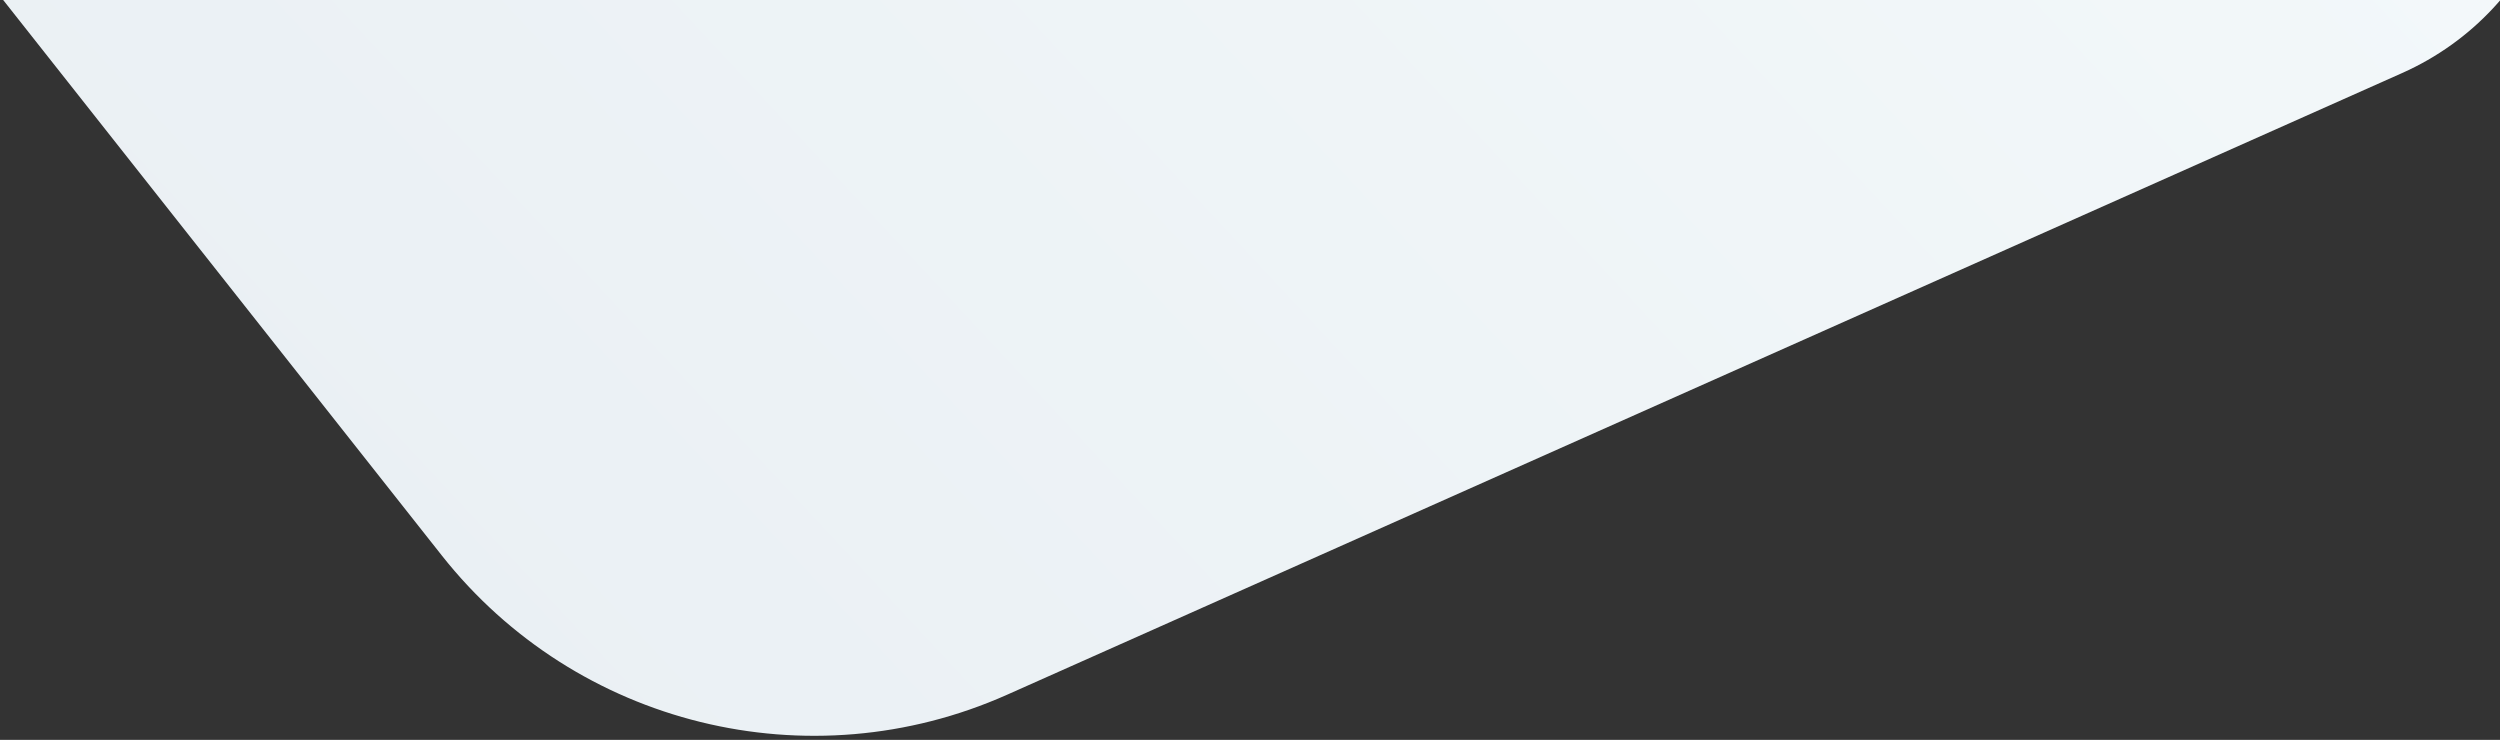 <?xml version="1.0" encoding="UTF-8"?> <svg xmlns="http://www.w3.org/2000/svg" width="517" height="153" viewBox="0 0 517 153"><rect x="0" y="0" width="517" height="153" fill="#333333" stroke="none"/><defs><linearGradient id="shape-header-bg-2-a" x1="33.968%" x2="50%" y1="92.527%" y2="0%"><stop offset="0%" stop-color="#F3F8FA"></stop><stop offset="100%" stop-color="#EAF0F4"></stop></linearGradient></defs><path fill="url(#shape-header-bg-2-a)" fill-rule="evenodd" d="M1060.529,192.164 L922.178,476.072 L922.178,476.072 C908.145,504.867 920.113,539.586 948.909,553.618 C961.977,559.987 976.96,561.215 990.891,557.061 L1400.307,434.974 L1400.307,434.974 C1430.026,426.112 1453.952,403.963 1465.076,375.014 L1487.316,317.138 L1487.316,317.138 C1506.023,268.458 1481.725,213.831 1433.045,195.124 C1428.264,193.287 1423.342,191.842 1418.328,190.803 L1168.621,139.075 L1168.621,139.075 L1168.621,139.075 C1124.69,129.974 1080.182,151.834 1060.529,192.164 Z" transform="rotate(-140 625.577 323.012)"></path></svg> 